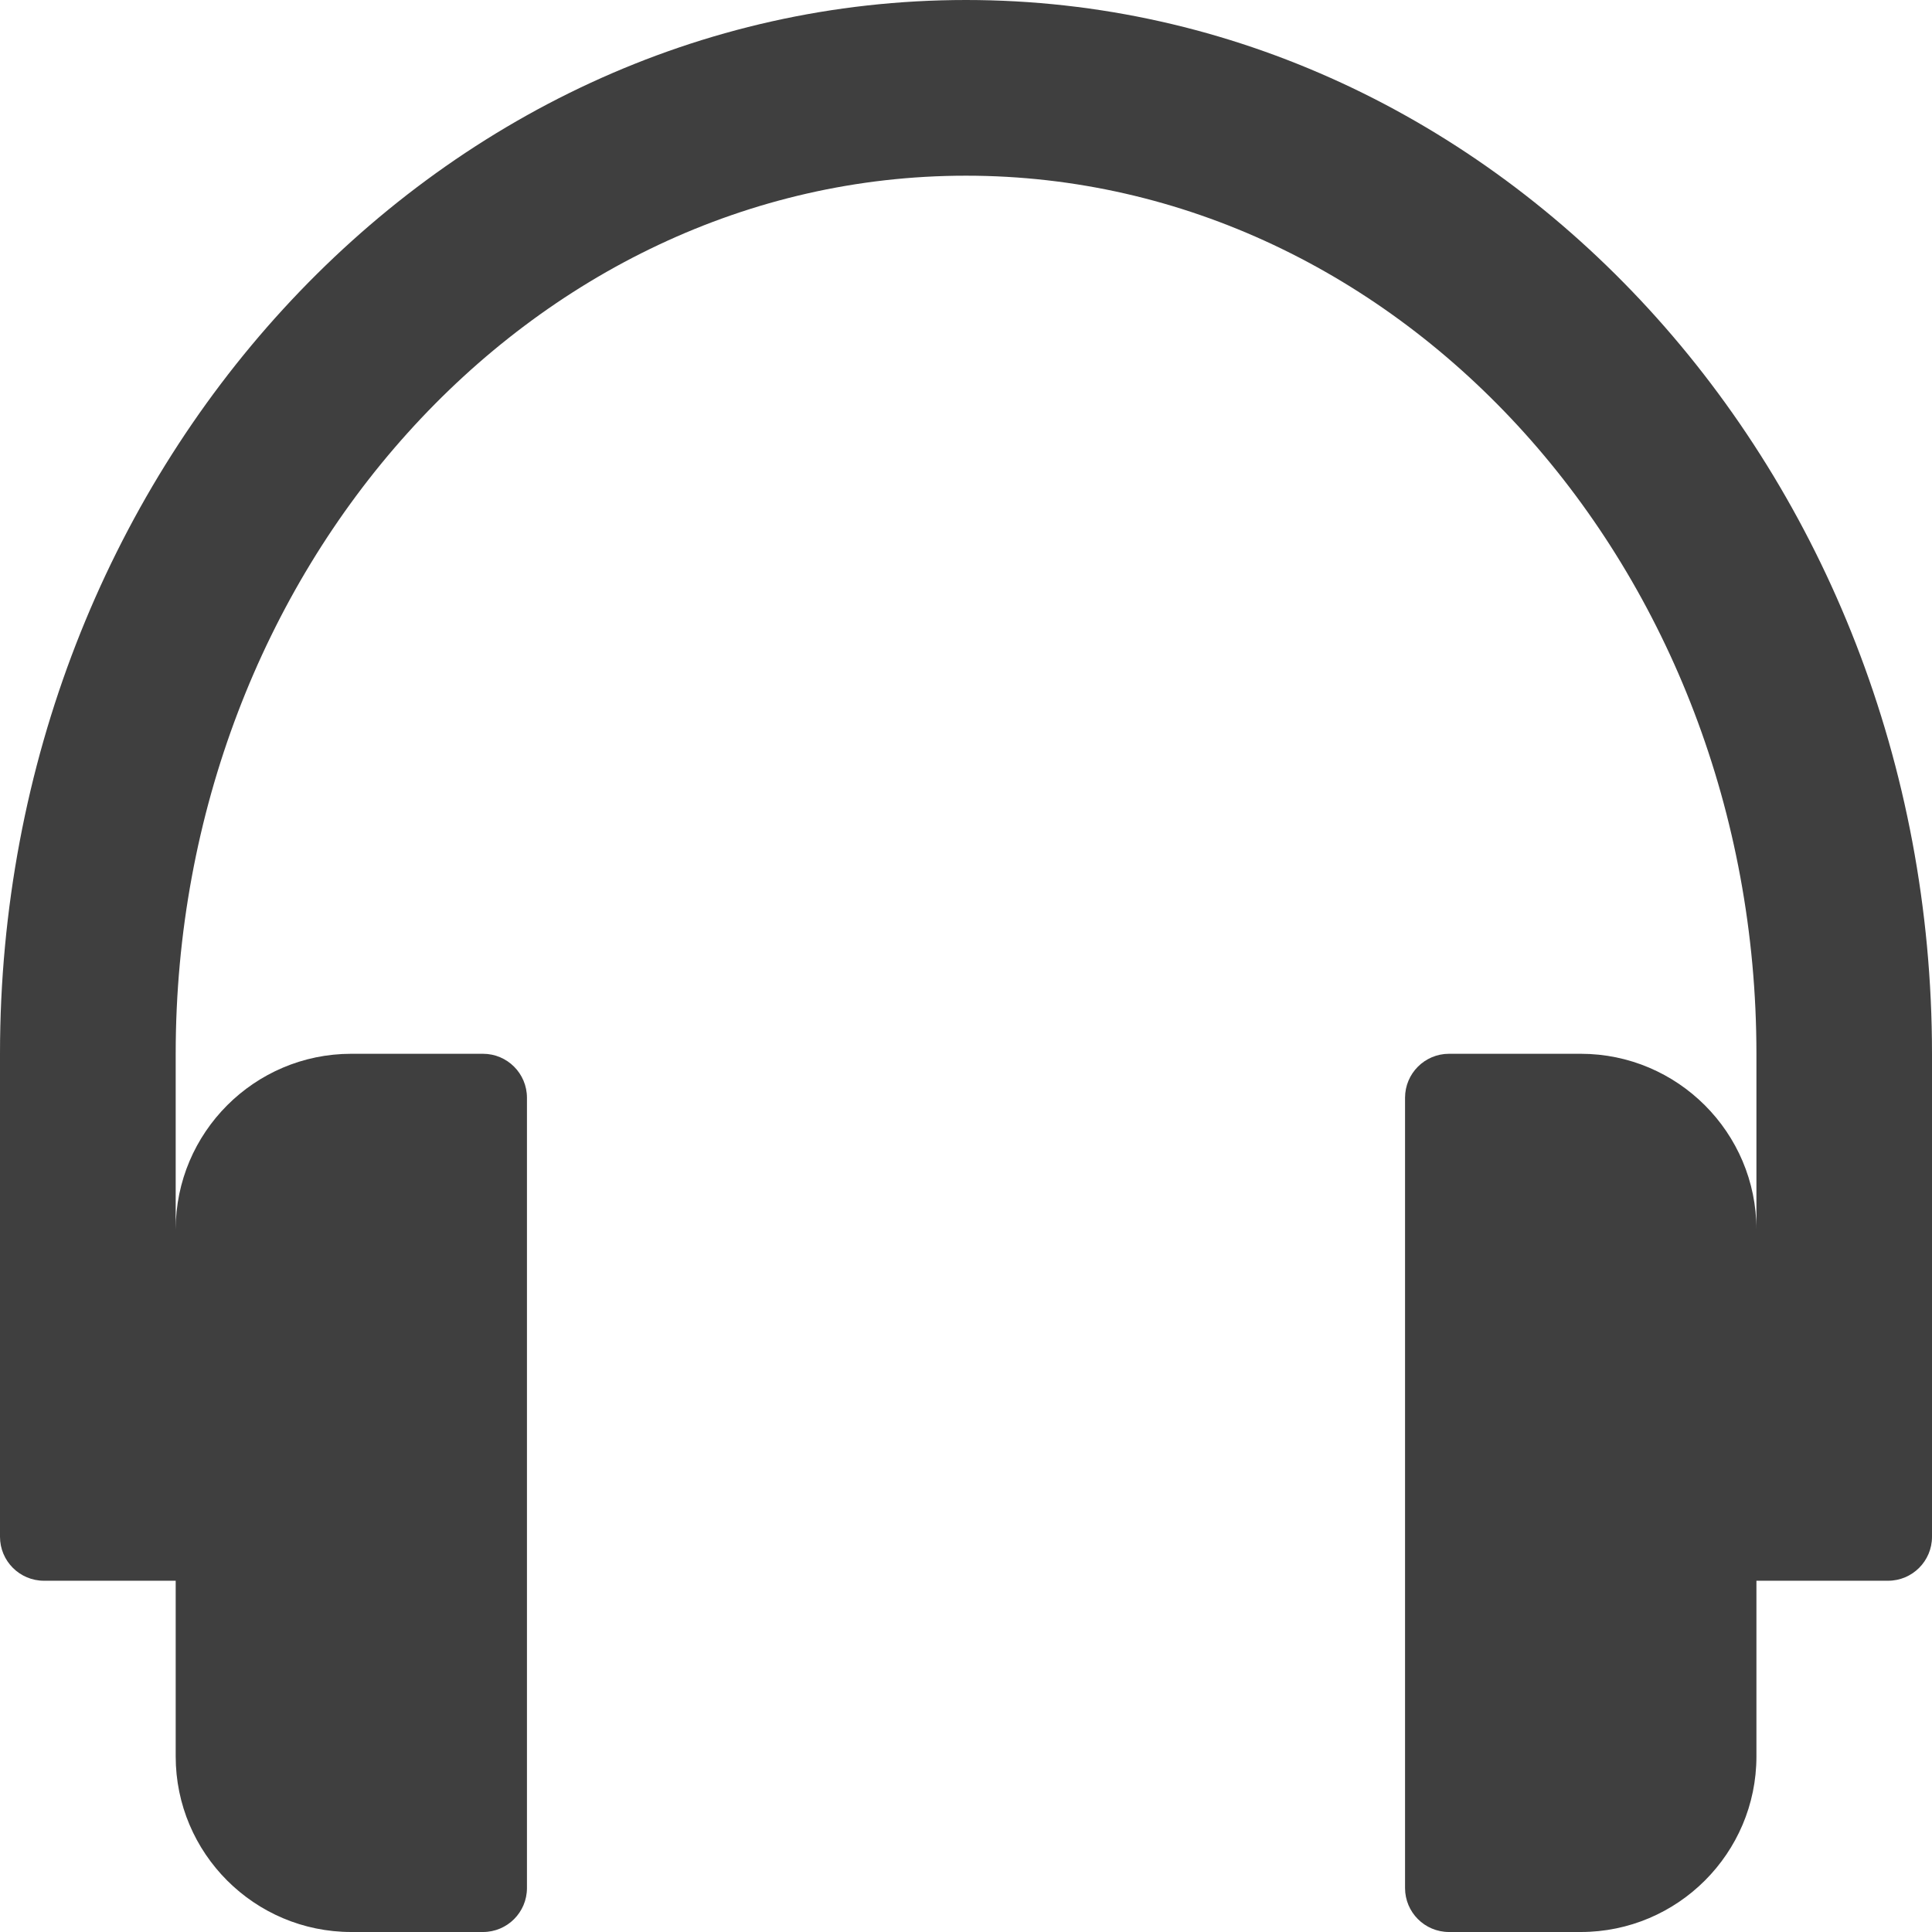 <?xml version="1.0" encoding="UTF-8"?> <svg xmlns="http://www.w3.org/2000/svg" width="16" height="16" viewBox="0 0 16 16" fill="none"><g clip-path="url(#clip0_10041_49224)"><path d="M8 0C3.589 0 0 3.915 0 8.727V12.727C0 12.928 0.163 13.091 0.364 13.091H1.455V14.546C1.455 15.348 2.107 16 2.909 16H4C4.201 16 4.364 15.837 4.364 15.636V9.091C4.364 8.89 4.201 8.727 4 8.727H2.909C2.107 8.727 1.455 9.38 1.455 10.182V8.727C1.455 4.717 4.391 1.455 8 1.455C11.609 1.455 14.546 4.717 14.546 8.727V10.182C14.546 9.38 13.893 8.727 13.091 8.727H12C11.799 8.727 11.636 8.89 11.636 9.091V15.636C11.636 15.837 11.799 16 12 16H13.091C13.893 16 14.546 15.348 14.546 14.546V13.091H15.636C15.837 13.091 16 12.928 16 12.727V8.727C16 3.915 12.411 0 8 0Z" fill="#101010" fill-opacity="0.8"></path></g><defs><clipPath id="clip0_10041_49224"><rect width="16" height="16" fill="white"></rect></clipPath></defs></svg> 